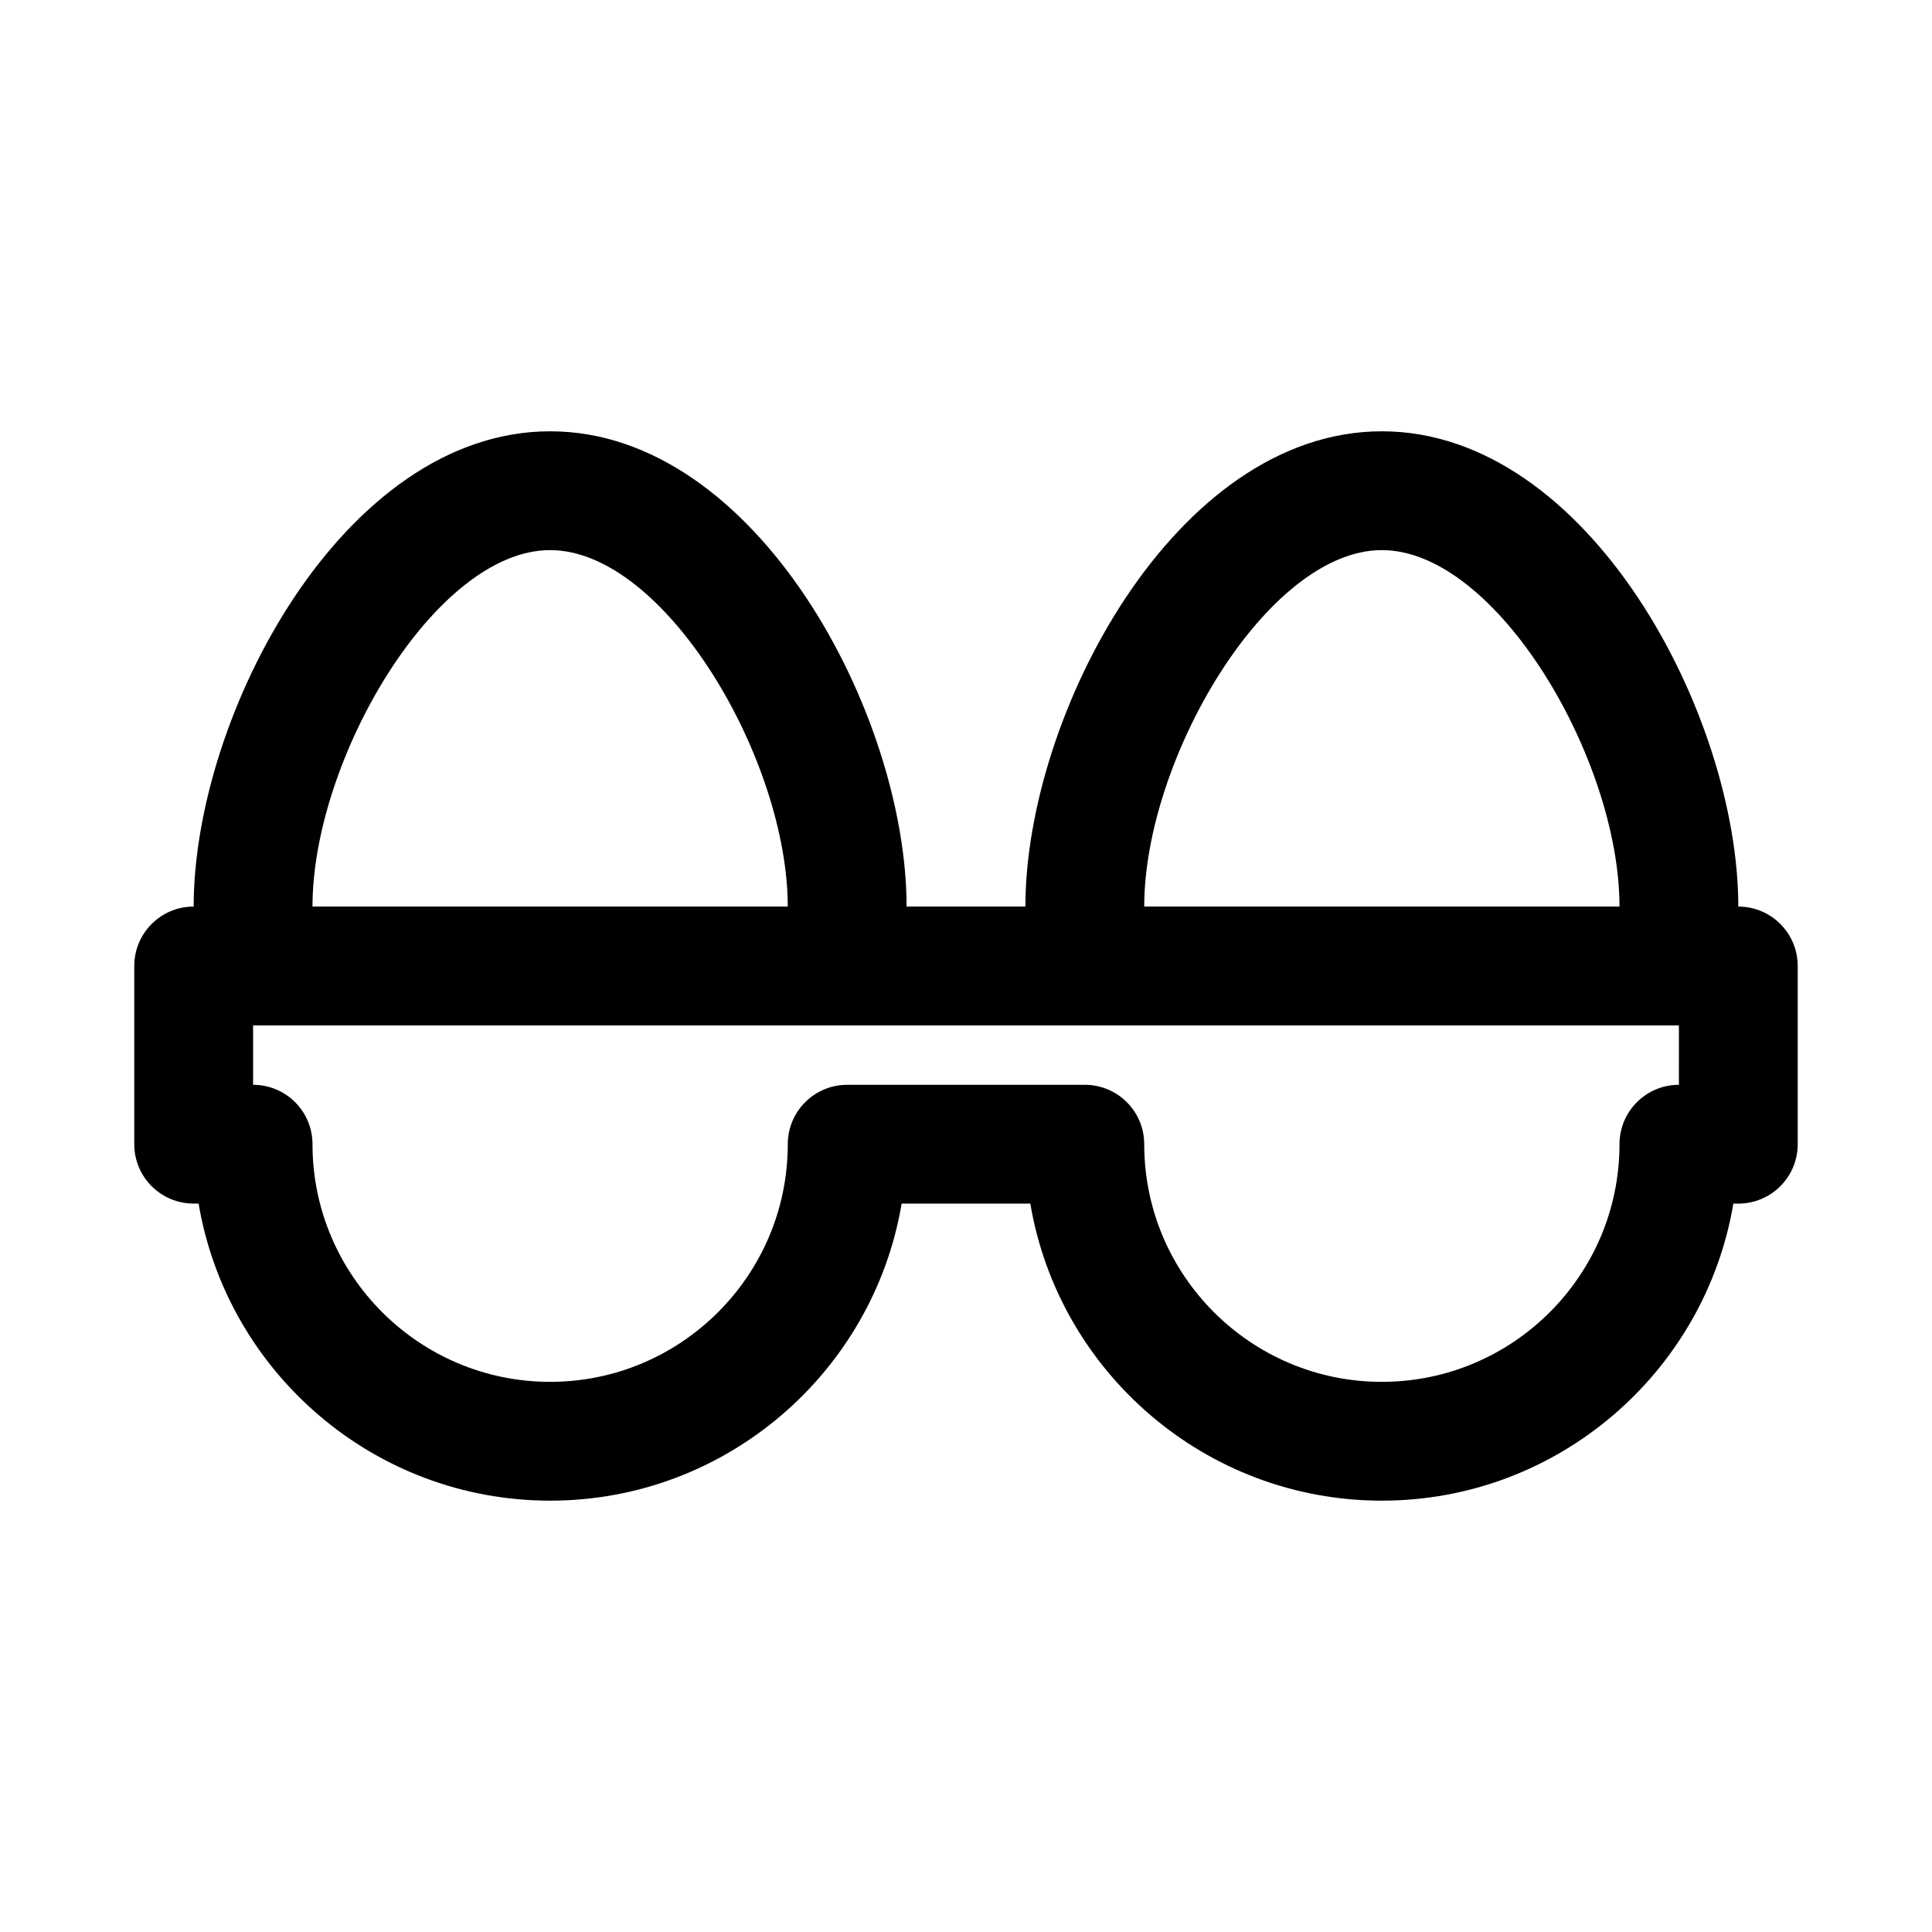 <?xml version="1.0" encoding="UTF-8"?>
<!-- Uploaded to: ICON Repo, www.iconrepo.com, Generator: ICON Repo Mixer Tools -->
<svg fill="#000000" width="800px" height="800px" version="1.1" viewBox="144 144 512 512" xmlns="http://www.w3.org/2000/svg">
 <path d="m604.67 384.25c0-50.727-39.676-125.95-94.465-125.95-54.789 0-94.465 75.227-94.465 125.95h-31.488c0-50.727-39.676-125.95-94.465-125.95-54.789 0-94.465 75.227-94.465 125.95-8.707 0-15.742 7.055-15.742 15.742v47.23c0 8.691 7.039 15.742 15.742 15.742h1.309c7.527 44.625 46.43 78.727 93.156 78.727 46.727 0 85.633-34.102 93.156-78.719h34.102c7.527 44.617 46.43 78.719 93.156 78.719s85.633-34.102 93.156-78.719h1.312c8.707 0 15.742-7.055 15.742-15.742v-47.23c0-8.695-7.035-15.75-15.742-15.75zm-94.465-94.465c30.418 0 62.977 55.434 62.977 94.465h-125.95c0-39.027 32.559-94.465 62.977-94.465zm-220.42 0c30.418 0 62.977 55.434 62.977 94.465h-125.95c0-39.027 32.559-94.465 62.977-94.465zm299.14 141.7c-8.707 0-15.742 7.055-15.742 15.742 0 34.73-28.246 62.977-62.977 62.977s-62.977-28.246-62.977-62.977c0-8.691-7.039-15.742-15.742-15.742h-62.977c-8.707 0-15.742 7.055-15.742 15.742 0 34.73-28.246 62.977-62.977 62.977s-62.977-28.246-62.977-62.977c0-8.691-7.039-15.742-15.742-15.742v-15.742h377.86z"/>
</svg>